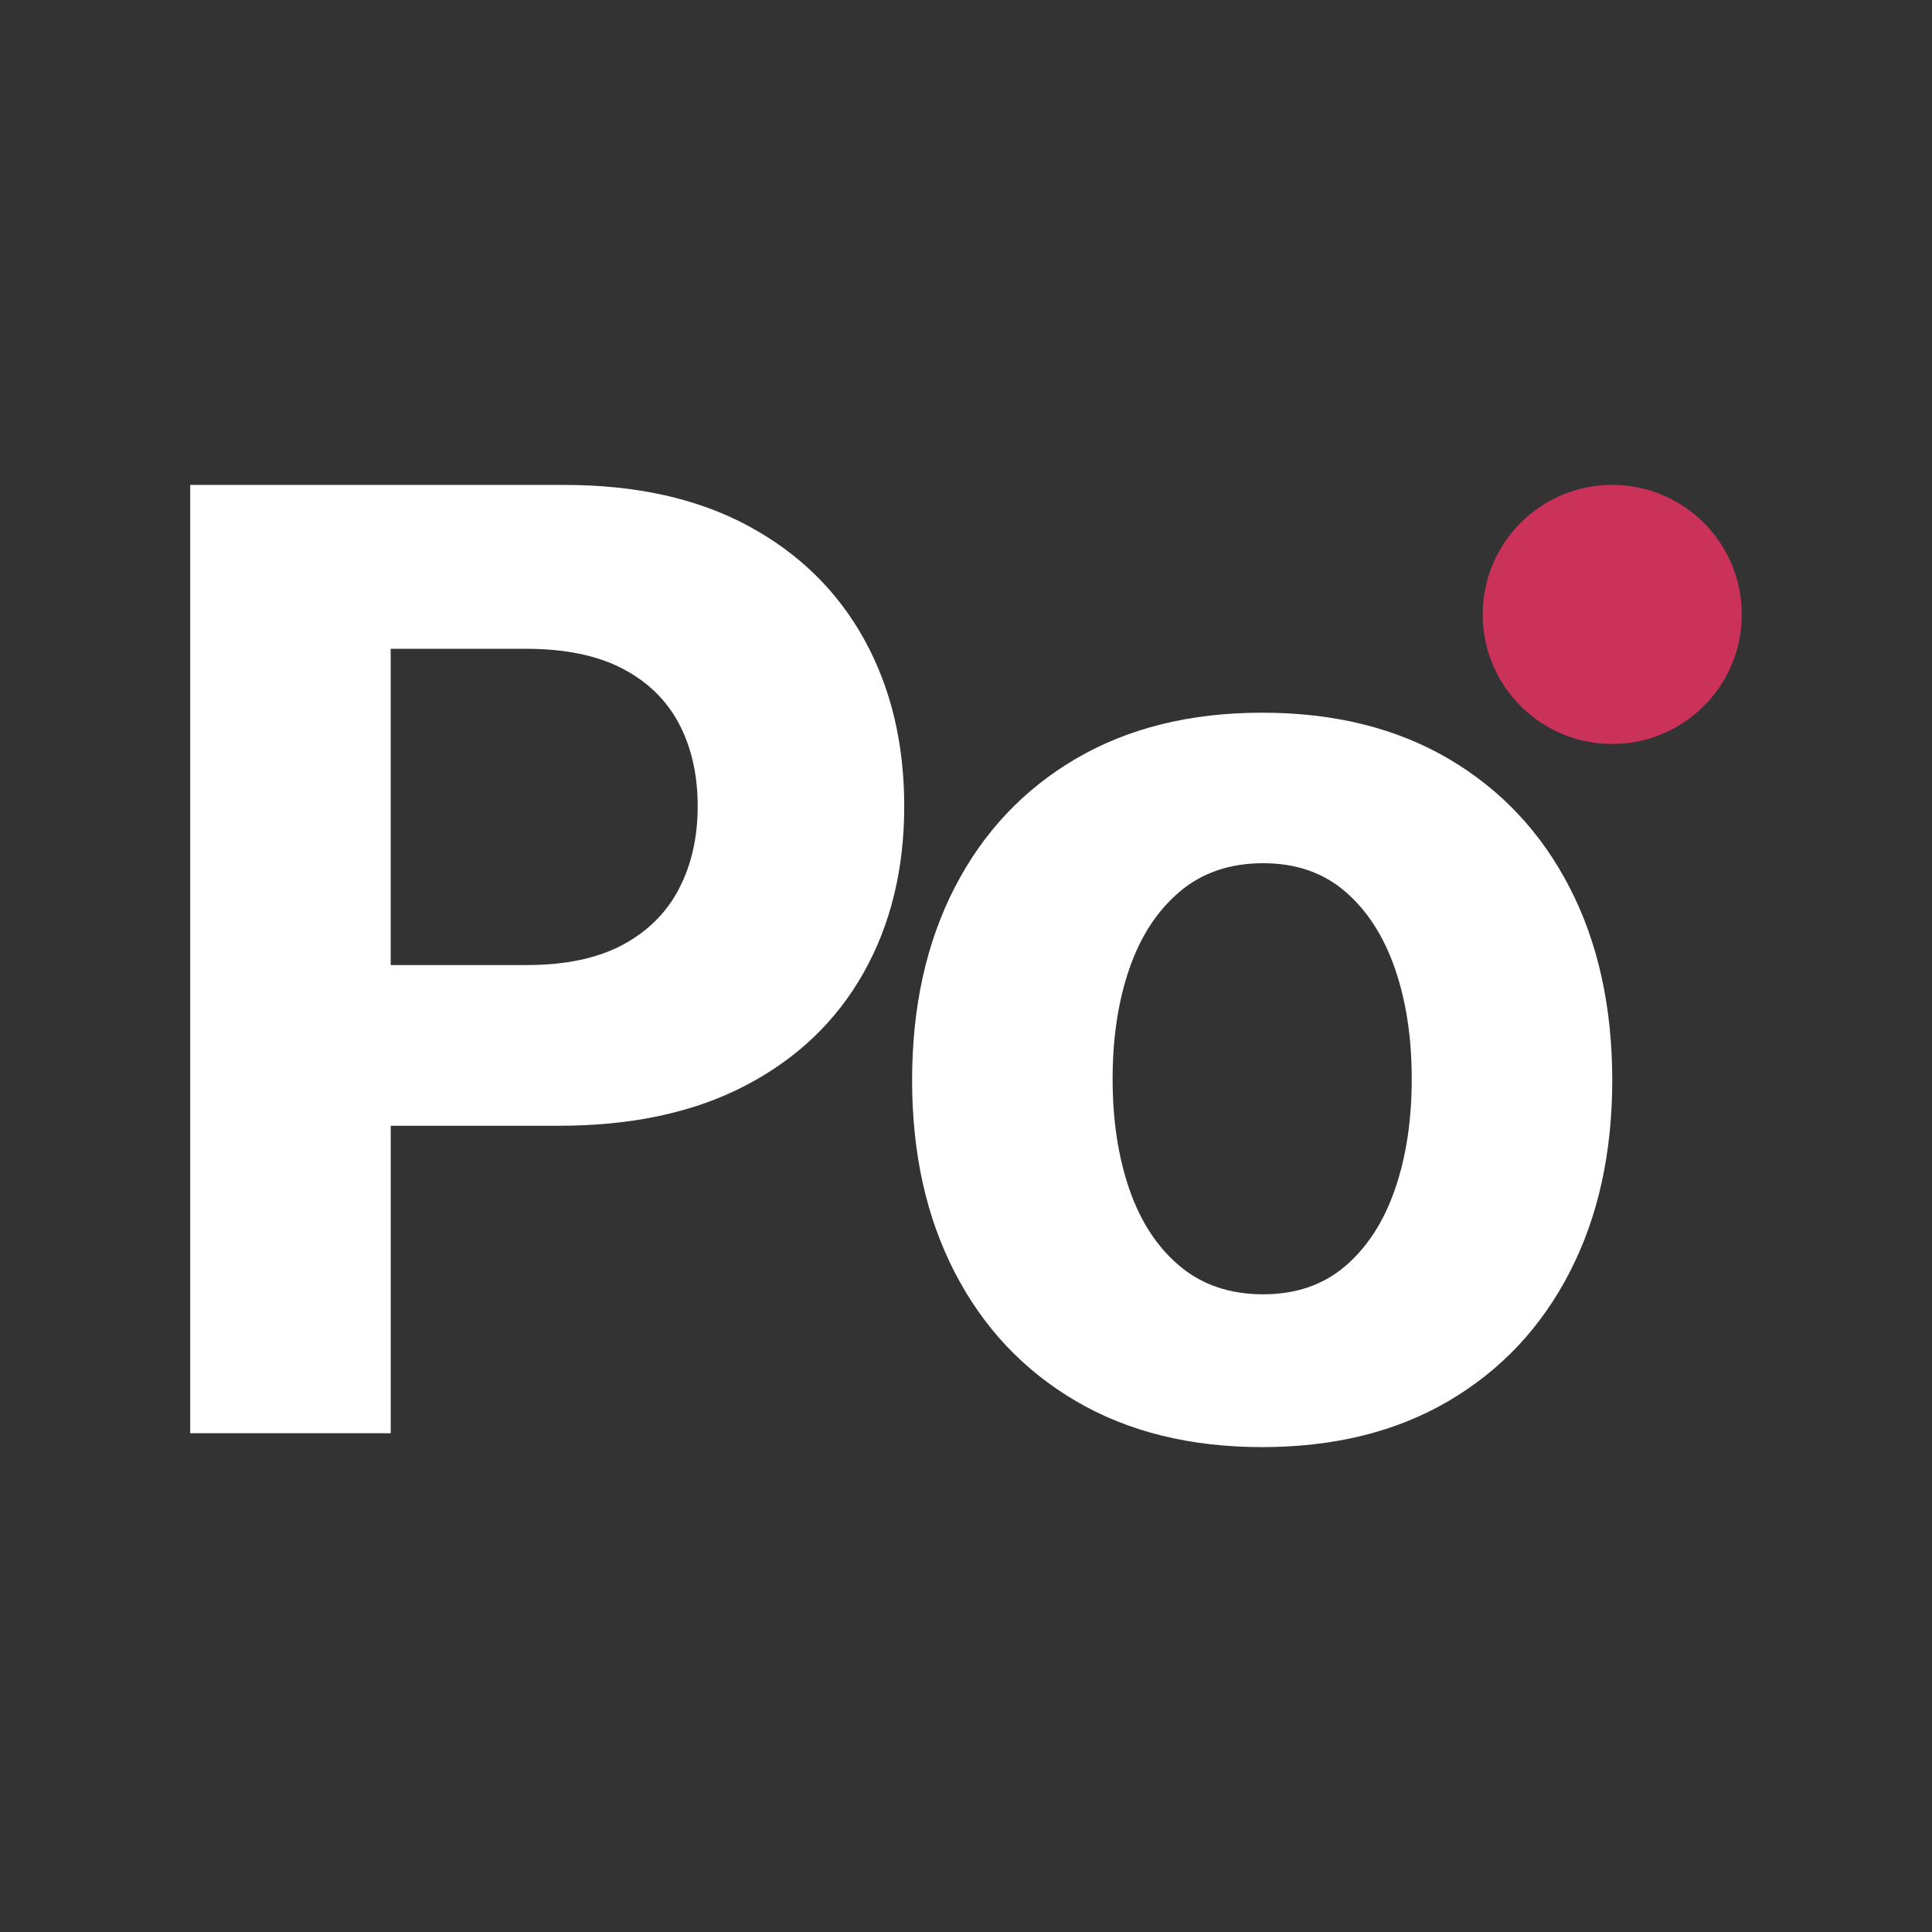 <?xml version="1.0" encoding="UTF-8"?> <svg xmlns="http://www.w3.org/2000/svg" id="Calque_2" data-name="Calque 2" viewBox="0 0 70.021 70.021"><rect x="0" y="0" width="70.021" height="70.021" fill="#333333" stroke="none"/><defs><style> .cls-1 { fill: none; } .cls-2 { fill: #fff; } .cls-3 { fill: #cb3259; } </style></defs><g id="Calque_1-2" data-name="Calque 1"><g><rect class="cls-1" width="70.021" height="70.021"></rect><g><g><path class="cls-2" d="m31.32,23.171c-.968-1.751-2.369-3.122-4.203-4.112-1.835-.989-4.057-1.484-6.663-1.484H6.894v34.369h7.267v-11.144h6.108c2.641,0,4.893-.486,6.755-1.46,1.863-.973,3.286-2.332,4.271-4.078.984-1.745,1.477-3.759,1.477-6.041s-.484-4.299-1.452-6.05Zm-6.713,9.045c-.453.867-1.135,1.544-2.047,2.031-.912.486-2.067.729-3.466.729h-4.934v-11.462h4.9c1.409,0,2.573.238,3.49.713.918.476,1.603,1.142,2.056,1.997.453.856.68,1.854.68,2.996,0,1.13-.227,2.129-.68,2.995Z"></path><path class="cls-2" d="m45.745,52.447c-2.607,0-4.858-.557-6.755-1.67s-3.359-2.669-4.389-4.666-1.544-4.315-1.544-6.956c0-2.662.515-4.992,1.544-6.989s2.492-3.553,4.389-4.666c1.896-1.112,4.147-1.67,6.755-1.67,2.606,0,4.858.558,6.755,1.67,1.896,1.113,3.358,2.669,4.388,4.666s1.544,4.327,1.544,6.989c0,2.641-.515,4.959-1.544,6.956s-2.492,3.553-4.388,4.666c-1.896,1.113-4.148,1.67-6.755,1.67Zm.033-5.538c1.186,0,2.176-.339,2.971-1.016.794-.677,1.396-1.603,1.804-2.777s.612-2.512.612-4.011-.204-2.837-.612-4.012c-.408-1.174-1.01-2.103-1.804-2.785-.795-.683-1.785-1.023-2.971-1.023-1.197,0-2.201.341-3.013,1.023-.811.683-1.421,1.611-1.829,2.785-.408,1.175-.612,2.513-.612,4.012s.204,2.836.612,4.011,1.019,2.101,1.829,2.777c.812.677,1.815,1.016,3.013,1.016Z"></path></g><circle class="cls-3" cx="58.432" cy="22.269" r="4.695"></circle></g></g></g></svg> 